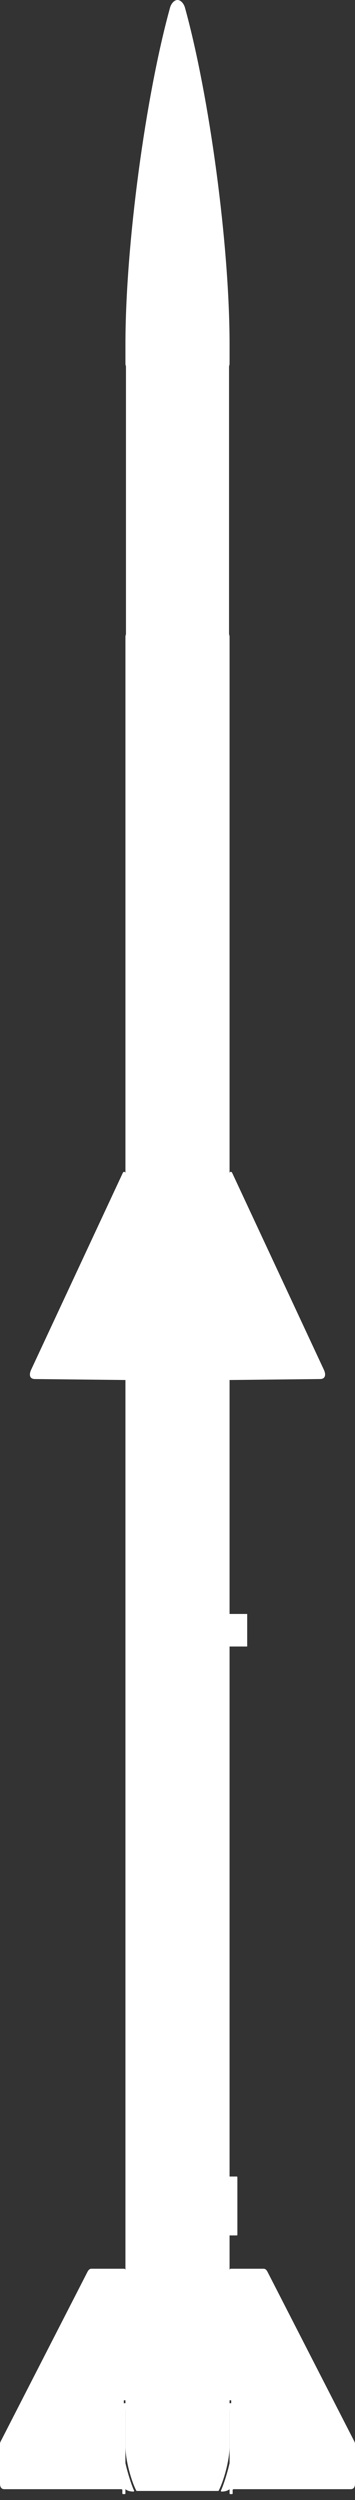 <svg width="48" height="338" viewBox="0 0 48 338" fill="none" xmlns="http://www.w3.org/2000/svg">
<rect x="0" y="0" width="48" height="338" fill="#333333" stroke="none"/>
<path d="M23.999 0C24.228 0 24.444 0.128 24.62 0.318C24.796 0.51 24.935 0.769 25.012 1.046C28.298 12.96 31.039 33.036 31.039 46.566V49.108C31.039 49.283 31.014 49.399 30.968 49.528V85.69C30.968 85.741 30.981 85.79 30.999 85.853C31.016 85.91 31.039 85.985 31.039 86.067V158.564C31.046 158.546 31.054 158.528 31.065 158.513C31.094 158.468 31.135 158.443 31.176 158.435C31.253 158.418 31.342 158.461 31.385 158.553L43.791 185.191C43.923 185.475 43.999 185.781 43.933 186.028C43.863 186.292 43.648 186.44 43.296 186.444L31.098 186.575L31.039 186.575V218.205H33.423V222.606H31.039V294.263H32.019C32.061 294.263 32.095 294.305 32.095 294.357V302.133C32.095 302.185 32.061 302.227 32.019 302.227H31.039V306.872C31.049 306.851 31.06 306.83 31.072 306.812C31.1 306.771 31.144 306.73 31.202 306.73H35.656C35.9 306.73 36.069 306.949 36.167 307.142L47.906 330.073C47.952 330.163 47.977 330.236 47.989 330.303C47.998 330.353 48 330.397 48 330.436V335.789C48 336.01 47.957 336.199 47.858 336.332C47.757 336.468 47.611 336.533 47.431 336.533H31.553L31.457 336.609V337.106C31.457 337.158 31.422 337.2 31.38 337.2H31.12C31.078 337.2 31.044 337.158 31.044 337.106V336.537C30.71 336.797 30.305 336.858 29.945 336.858C29.918 336.858 29.893 336.841 29.879 336.812C29.865 336.783 29.865 336.747 29.879 336.718C30.102 336.239 30.384 335.414 30.625 334.604C30.802 334.006 30.955 333.423 31.044 333V325.8H31.039V330.786L31.038 330.872C31.026 331.769 30.828 332.905 30.554 333.97C30.27 335.069 29.903 336.104 29.566 336.73L29.543 336.773H18.457L18.434 336.73C18.097 336.104 17.73 335.069 17.446 333.97C17.163 332.871 16.961 331.695 16.961 330.786V325.8H16.956V333C17.045 333.423 17.198 334.005 17.375 334.604C17.616 335.414 17.898 336.239 18.121 336.718C18.135 336.747 18.135 336.783 18.121 336.812C18.107 336.841 18.082 336.858 18.055 336.858C17.695 336.858 17.29 336.797 16.956 336.537V337.106C16.956 337.158 16.922 337.2 16.88 337.2H16.62C16.578 337.2 16.544 337.158 16.543 337.106V336.609L16.447 336.533H0.569C0.389 336.533 0.243 336.468 0.143 336.332C0.043 336.199 2.33855e-05 336.01 1.93894e-05 335.789V330.473C1.93381e-05 330.426 -0.001 330.37 0.011 330.303C0.023 330.236 0.048 330.163 0.094 330.073L11.833 307.142C11.931 306.949 12.1 306.73 12.344 306.73H16.798C16.856 306.73 16.9 306.771 16.928 306.812C16.94 306.83 16.951 306.851 16.961 306.872V186.575L16.902 186.575L4.704 186.444C4.352 186.44 4.137 186.292 4.067 186.028C4.001 185.781 4.077 185.475 4.209 185.191L16.615 158.553C16.658 158.461 16.747 158.418 16.824 158.435C16.865 158.443 16.906 158.468 16.936 158.513C16.946 158.528 16.954 158.545 16.961 158.564V86.067C16.961 85.985 16.984 85.91 17.001 85.853C17.019 85.79 17.032 85.741 17.032 85.69V49.528C16.986 49.399 16.961 49.283 16.961 49.108V46.566C16.961 33.036 19.702 12.96 22.988 1.046C23.065 0.769 23.204 0.51 23.379 0.319C23.549 0.134 23.757 0.008 23.978 0L23.999 0ZM16.77 324.517C16.759 324.517 16.753 324.521 16.75 324.526C16.746 324.532 16.738 324.548 16.738 324.581V324.913H16.961V324.517H16.77ZM31.039 324.913H31.262V324.581C31.262 324.548 31.254 324.532 31.25 324.526C31.247 324.521 31.242 324.517 31.23 324.517H31.039V324.913Z" fill="white"/>
</svg>
